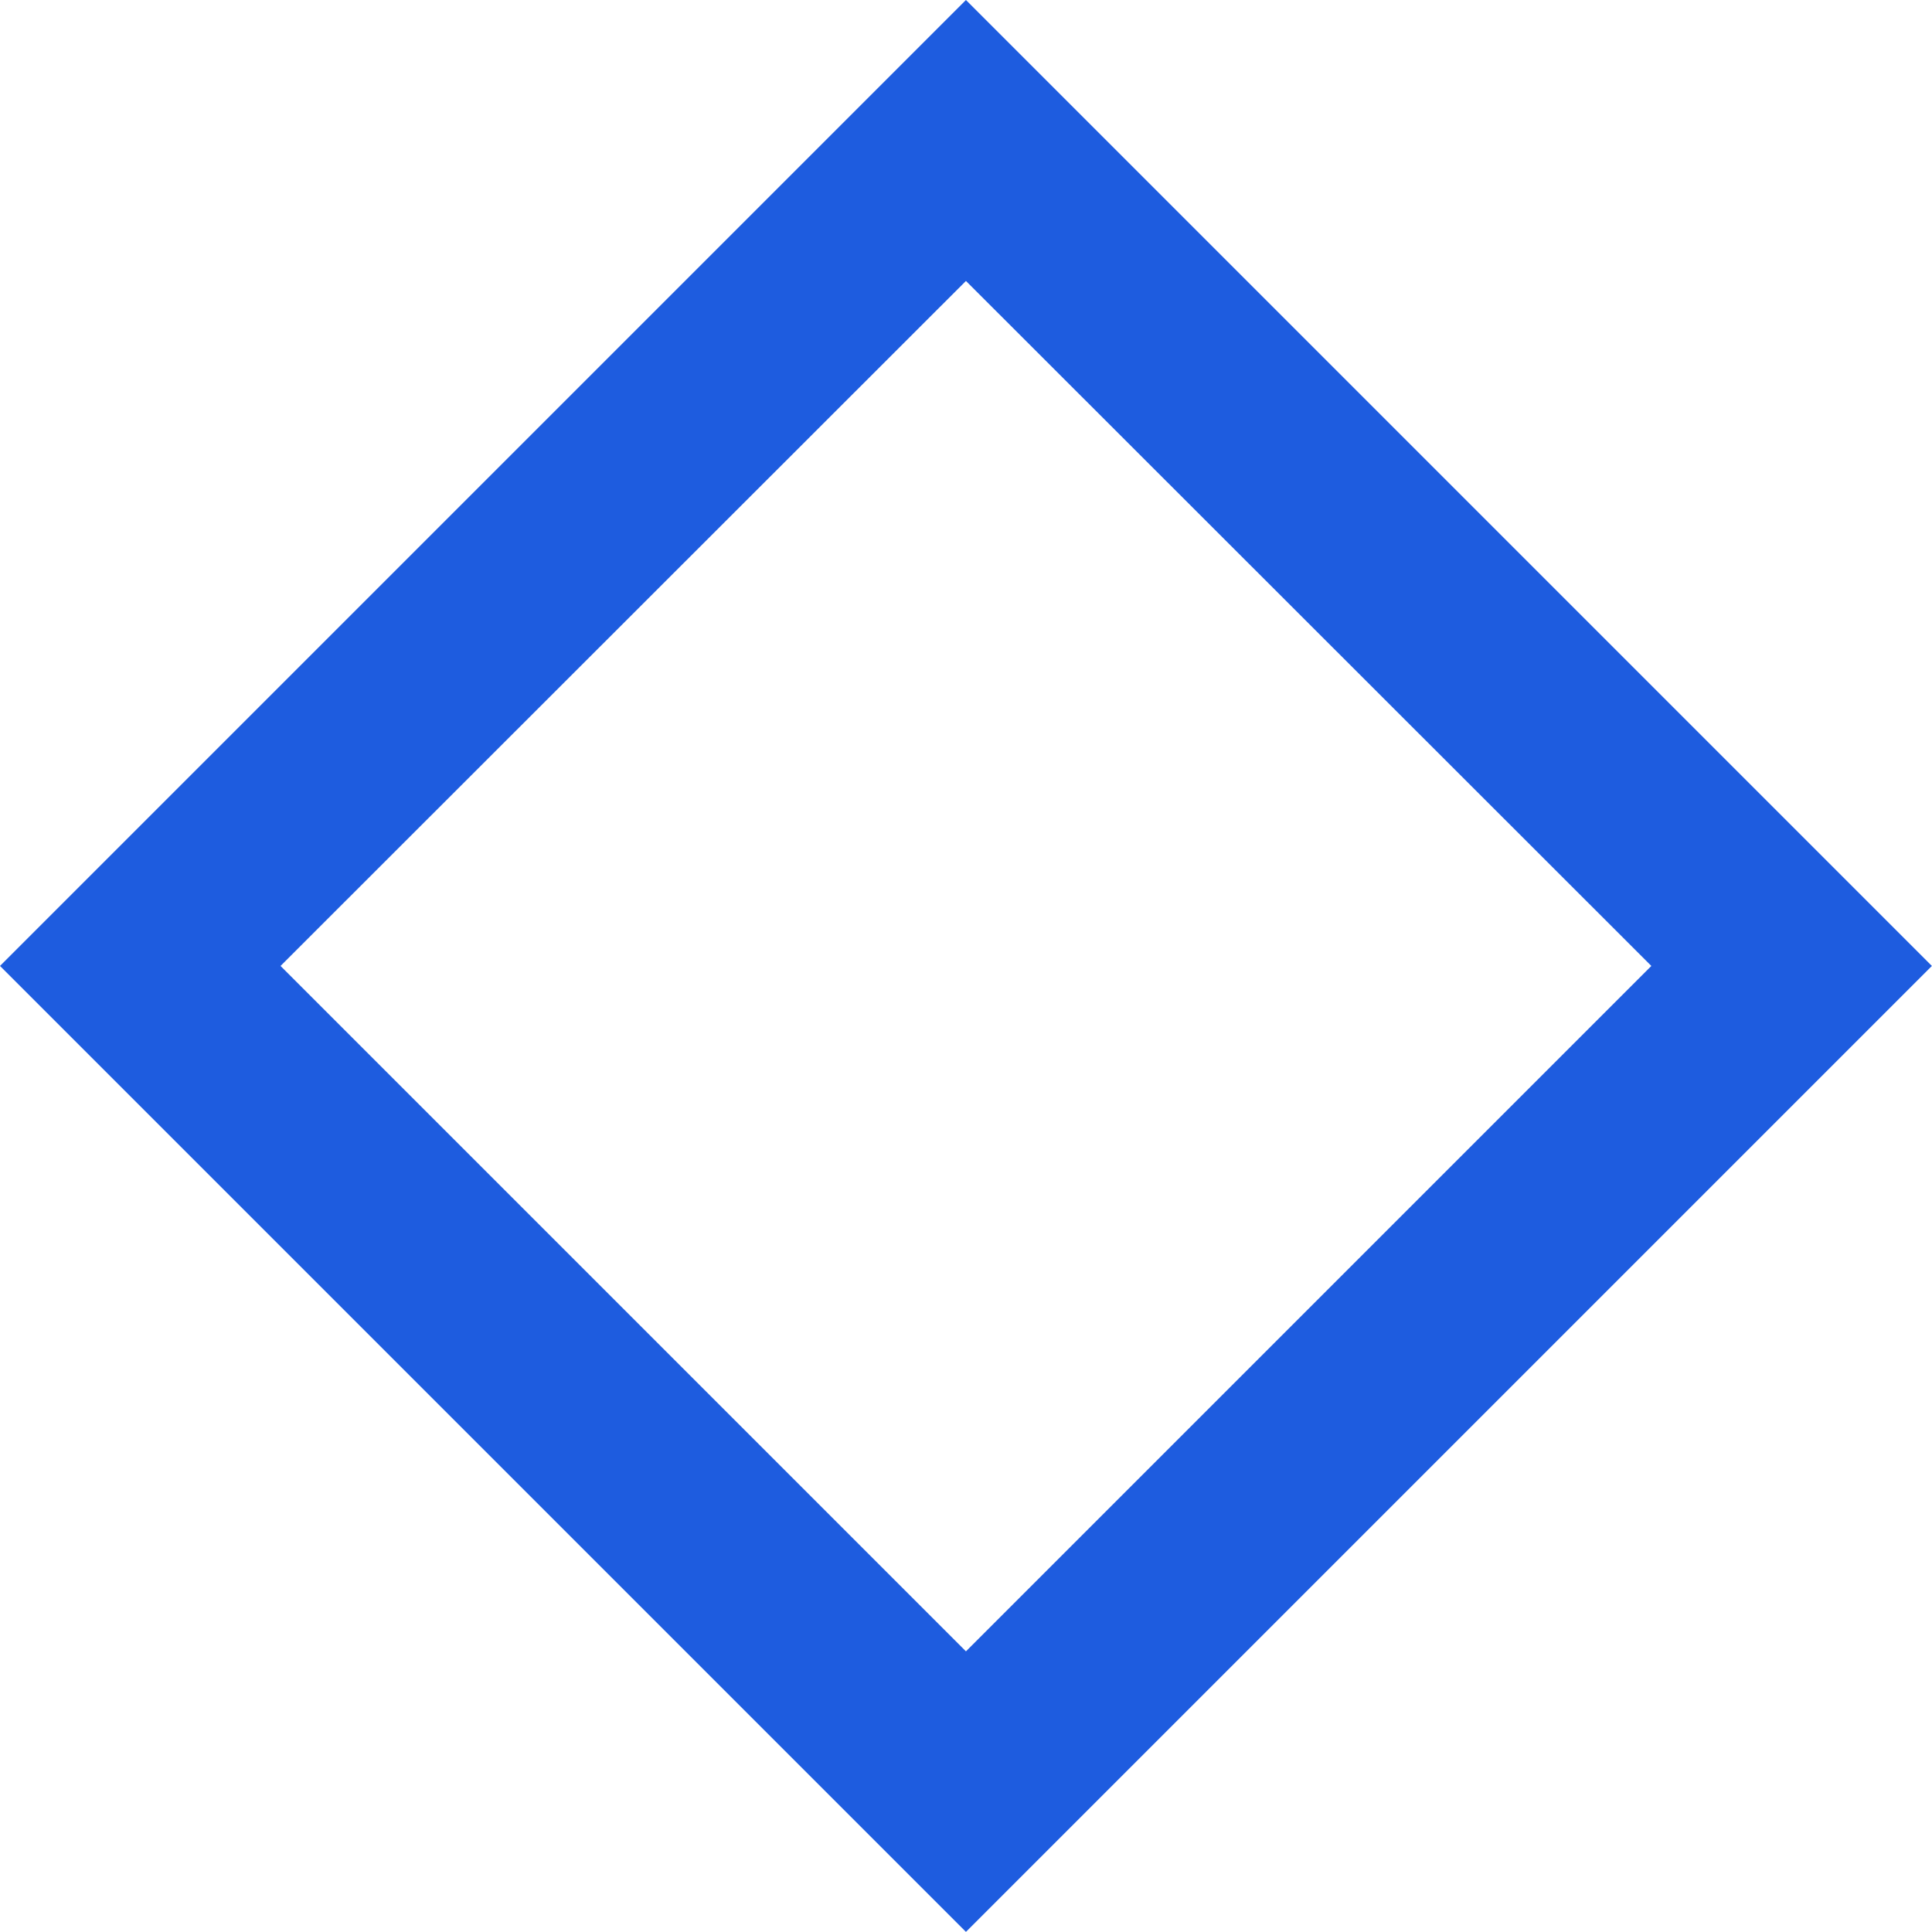 <?xml version="1.0" encoding="UTF-8"?> <svg xmlns="http://www.w3.org/2000/svg" width="1201" height="1201" viewBox="0 0 1201 1201" fill="none"> <path d="M600.466 1200.93L0 600.466L600.466 0L1200.93 600.466L600.466 1200.93ZM174.395 600.466L600.466 1026.54L1026.54 600.466L600.466 174.653L174.395 600.466Z" fill="#1E5CDF"></path> </svg> 